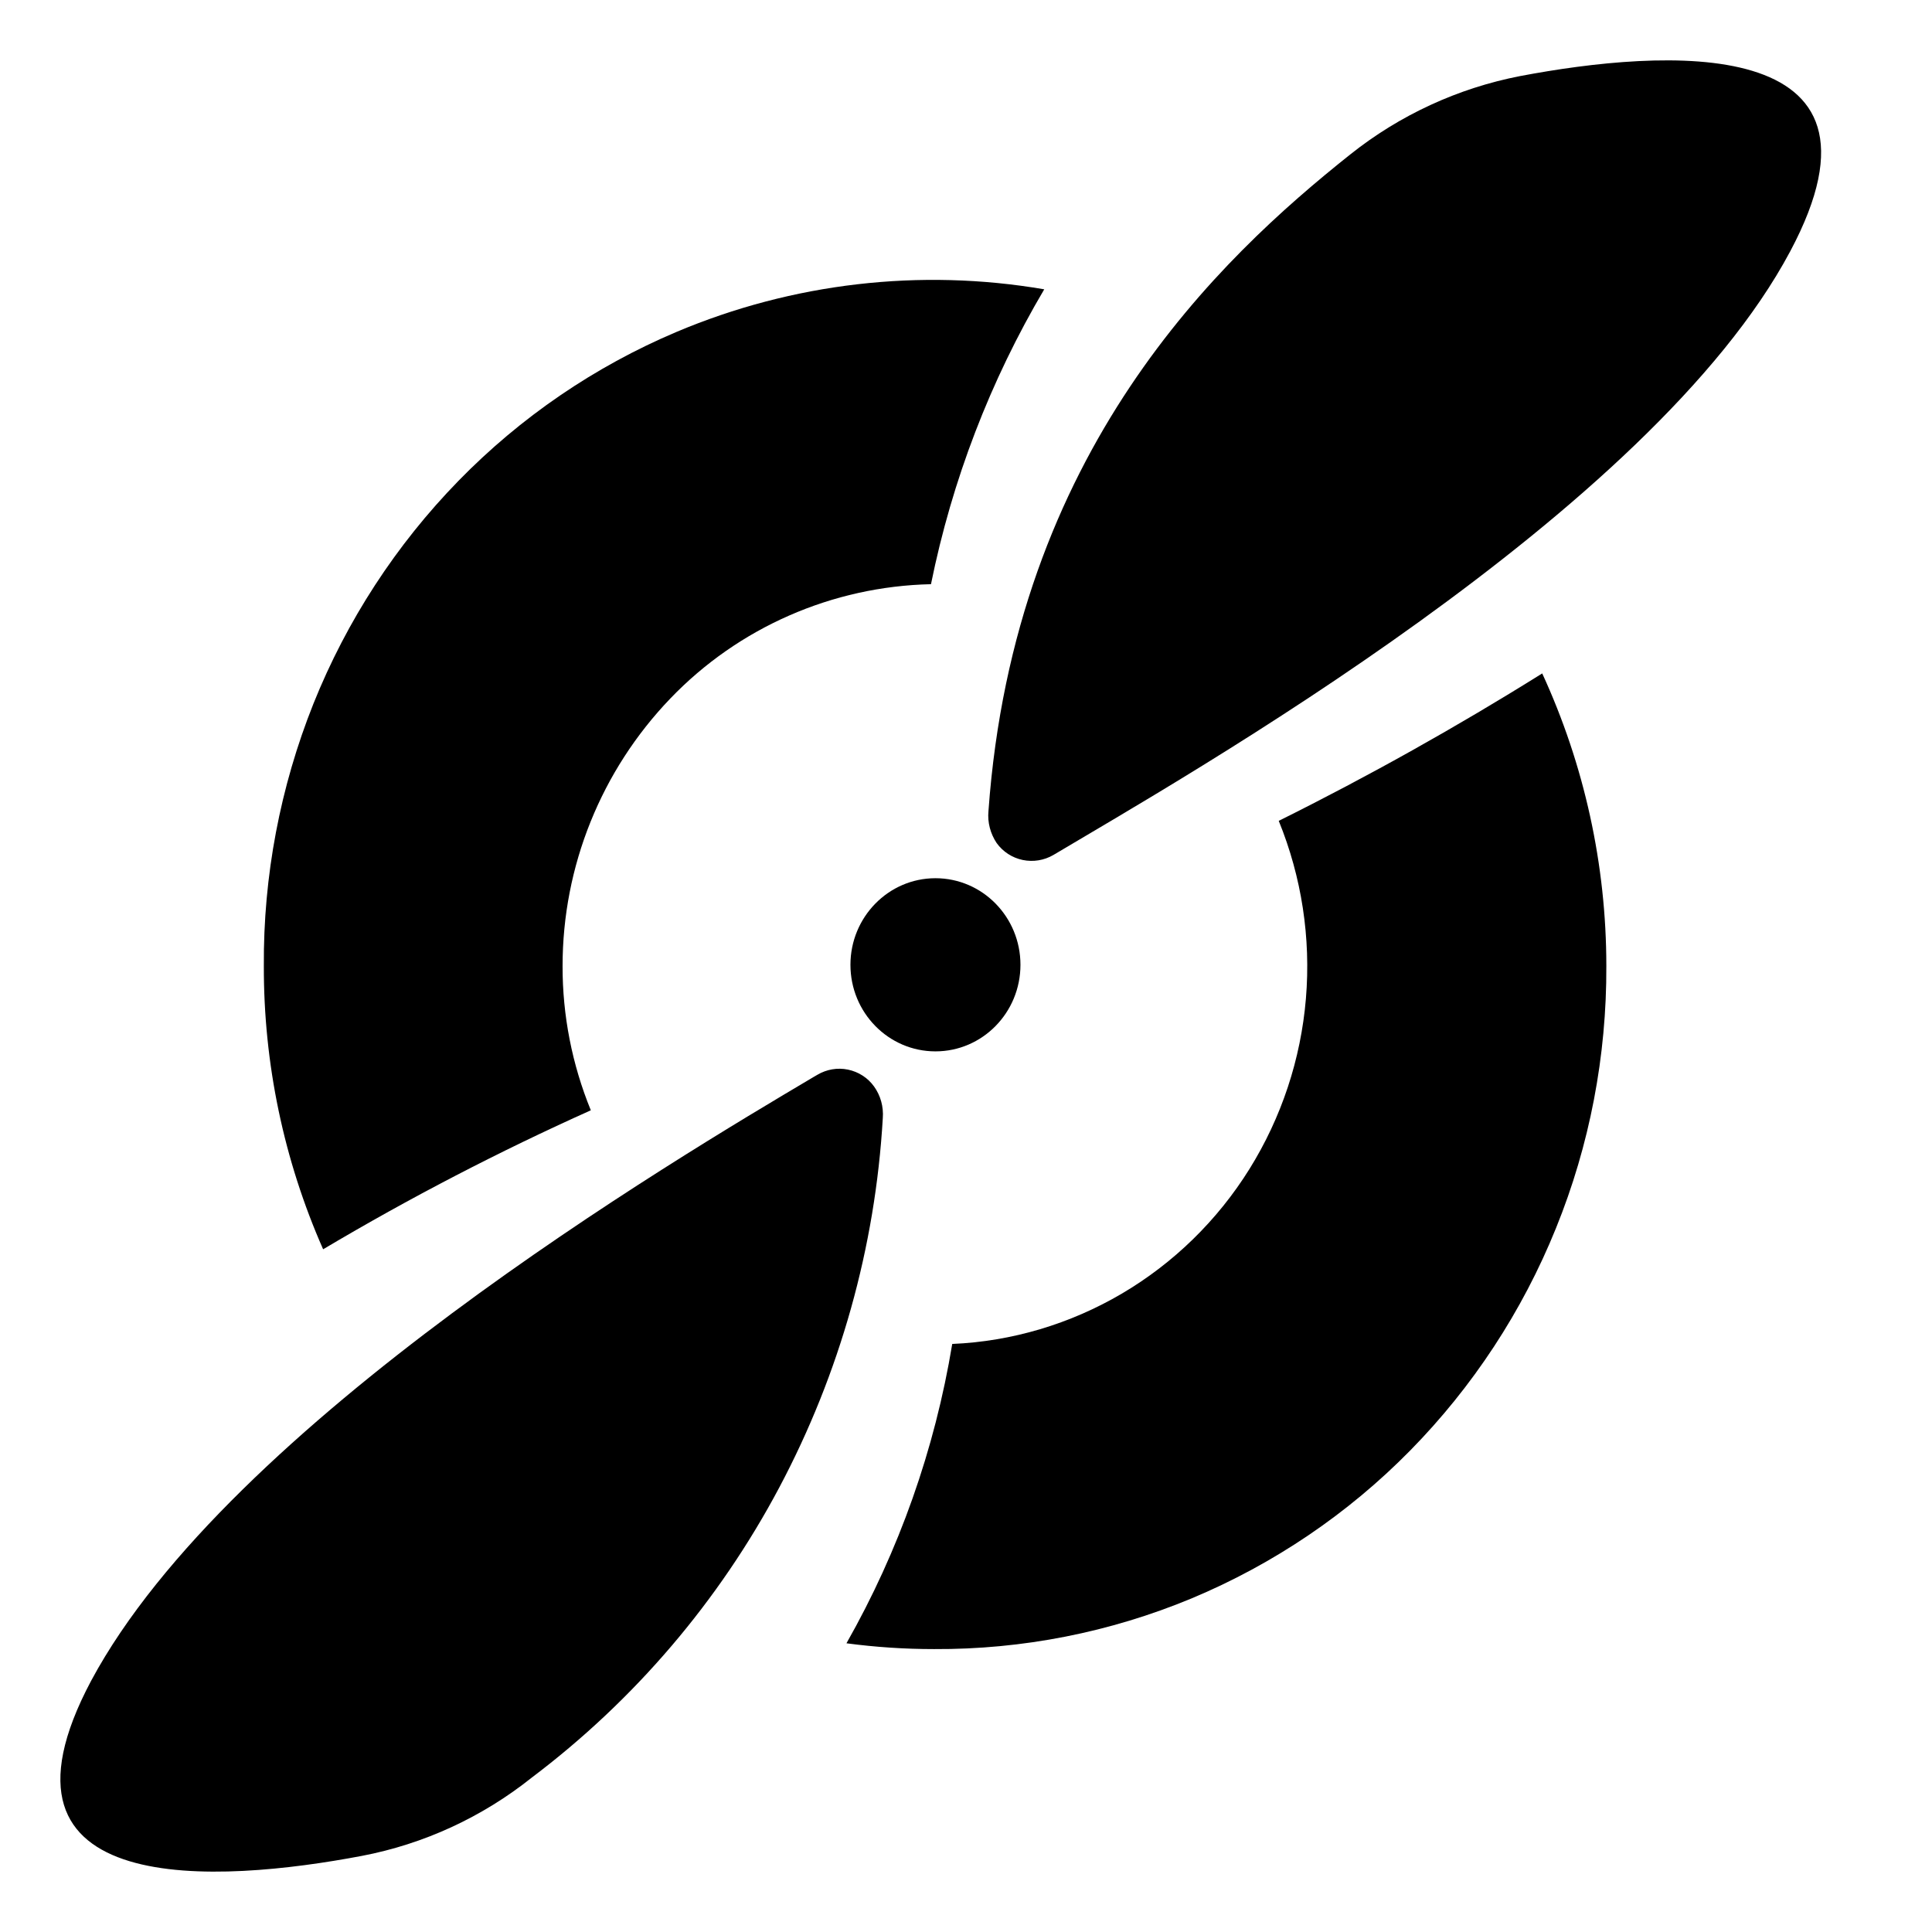 <svg width="16" height="16" viewBox="0 0 16 16" fill="none" xmlns="http://www.w3.org/2000/svg">
<g clip-path="url(#clip0_6_24)">
<path d="M8.47 7.122C8.383 7.104 8.306 7.054 8.254 6.982C8.202 6.904 8.177 6.811 8.186 6.717C8.4 3.735 10.099 2.141 11.181 1.28C11.591 0.953 12.074 0.73 12.589 0.63C13.76 0.408 15.8 0.253 14.826 2.081C13.673 4.246 9.836 6.418 8.723 7.081C8.647 7.125 8.557 7.14 8.47 7.122Z" fill="black"/>
<path d="M10.59 6.798C11.336 6.427 12.065 6.019 12.772 5.577C13.121 6.335 13.303 7.163 13.303 8C13.306 8.745 13.165 9.483 12.886 10.171C12.607 10.861 12.196 11.486 11.679 12.012C11.162 12.538 10.546 12.954 9.869 13.237C9.193 13.518 8.468 13.661 7.735 13.657C7.493 13.657 7.251 13.641 7.01 13.609C7.446 12.841 7.742 12.002 7.886 11.13C8.38 11.109 8.862 10.965 9.291 10.713C9.719 10.461 10.082 10.107 10.347 9.682C10.613 9.255 10.773 8.771 10.815 8.27C10.857 7.768 10.78 7.264 10.59 6.798Z" fill="black"/>
<path d="M4.659 8C4.658 8.41 4.738 8.816 4.893 9.195C4.133 9.536 3.393 9.92 2.676 10.346C2.35 9.607 2.183 8.808 2.185 8C2.18 7.256 2.32 6.518 2.596 5.827C2.872 5.139 3.28 4.512 3.797 3.982C4.311 3.455 4.924 3.036 5.602 2.749C6.563 2.343 7.62 2.22 8.648 2.396C8.201 3.152 7.884 3.978 7.71 4.838C6.893 4.856 6.116 5.196 5.551 5.785C4.979 6.381 4.659 7.174 4.659 8Z" fill="black"/>
<path d="M7.022 8.858C7.109 8.876 7.186 8.925 7.238 8.997C7.293 9.073 7.318 9.166 7.311 9.259C7.249 10.329 6.956 11.373 6.453 12.32C5.953 13.261 5.253 14.081 4.403 14.722C3.993 15.049 3.51 15.272 2.995 15.37C1.824 15.592 -0.218 15.747 0.755 13.919C1.898 11.788 5.589 9.6 6.738 8.919L6.769 8.901C6.845 8.856 6.935 8.84 7.022 8.858Z" fill="black"/>
<path d="M8.451 7.99C8.451 8.386 8.136 8.707 7.747 8.707C7.358 8.707 7.043 8.386 7.043 7.99C7.043 7.595 7.358 7.273 7.747 7.273C8.136 7.273 8.451 7.594 8.451 7.99Z" fill="black"/>
</g>
<defs>
<clipPath id="clip0_6_24">
<rect width="16" height="16" fill="white"/>
</clipPath>
</defs>
</svg>
